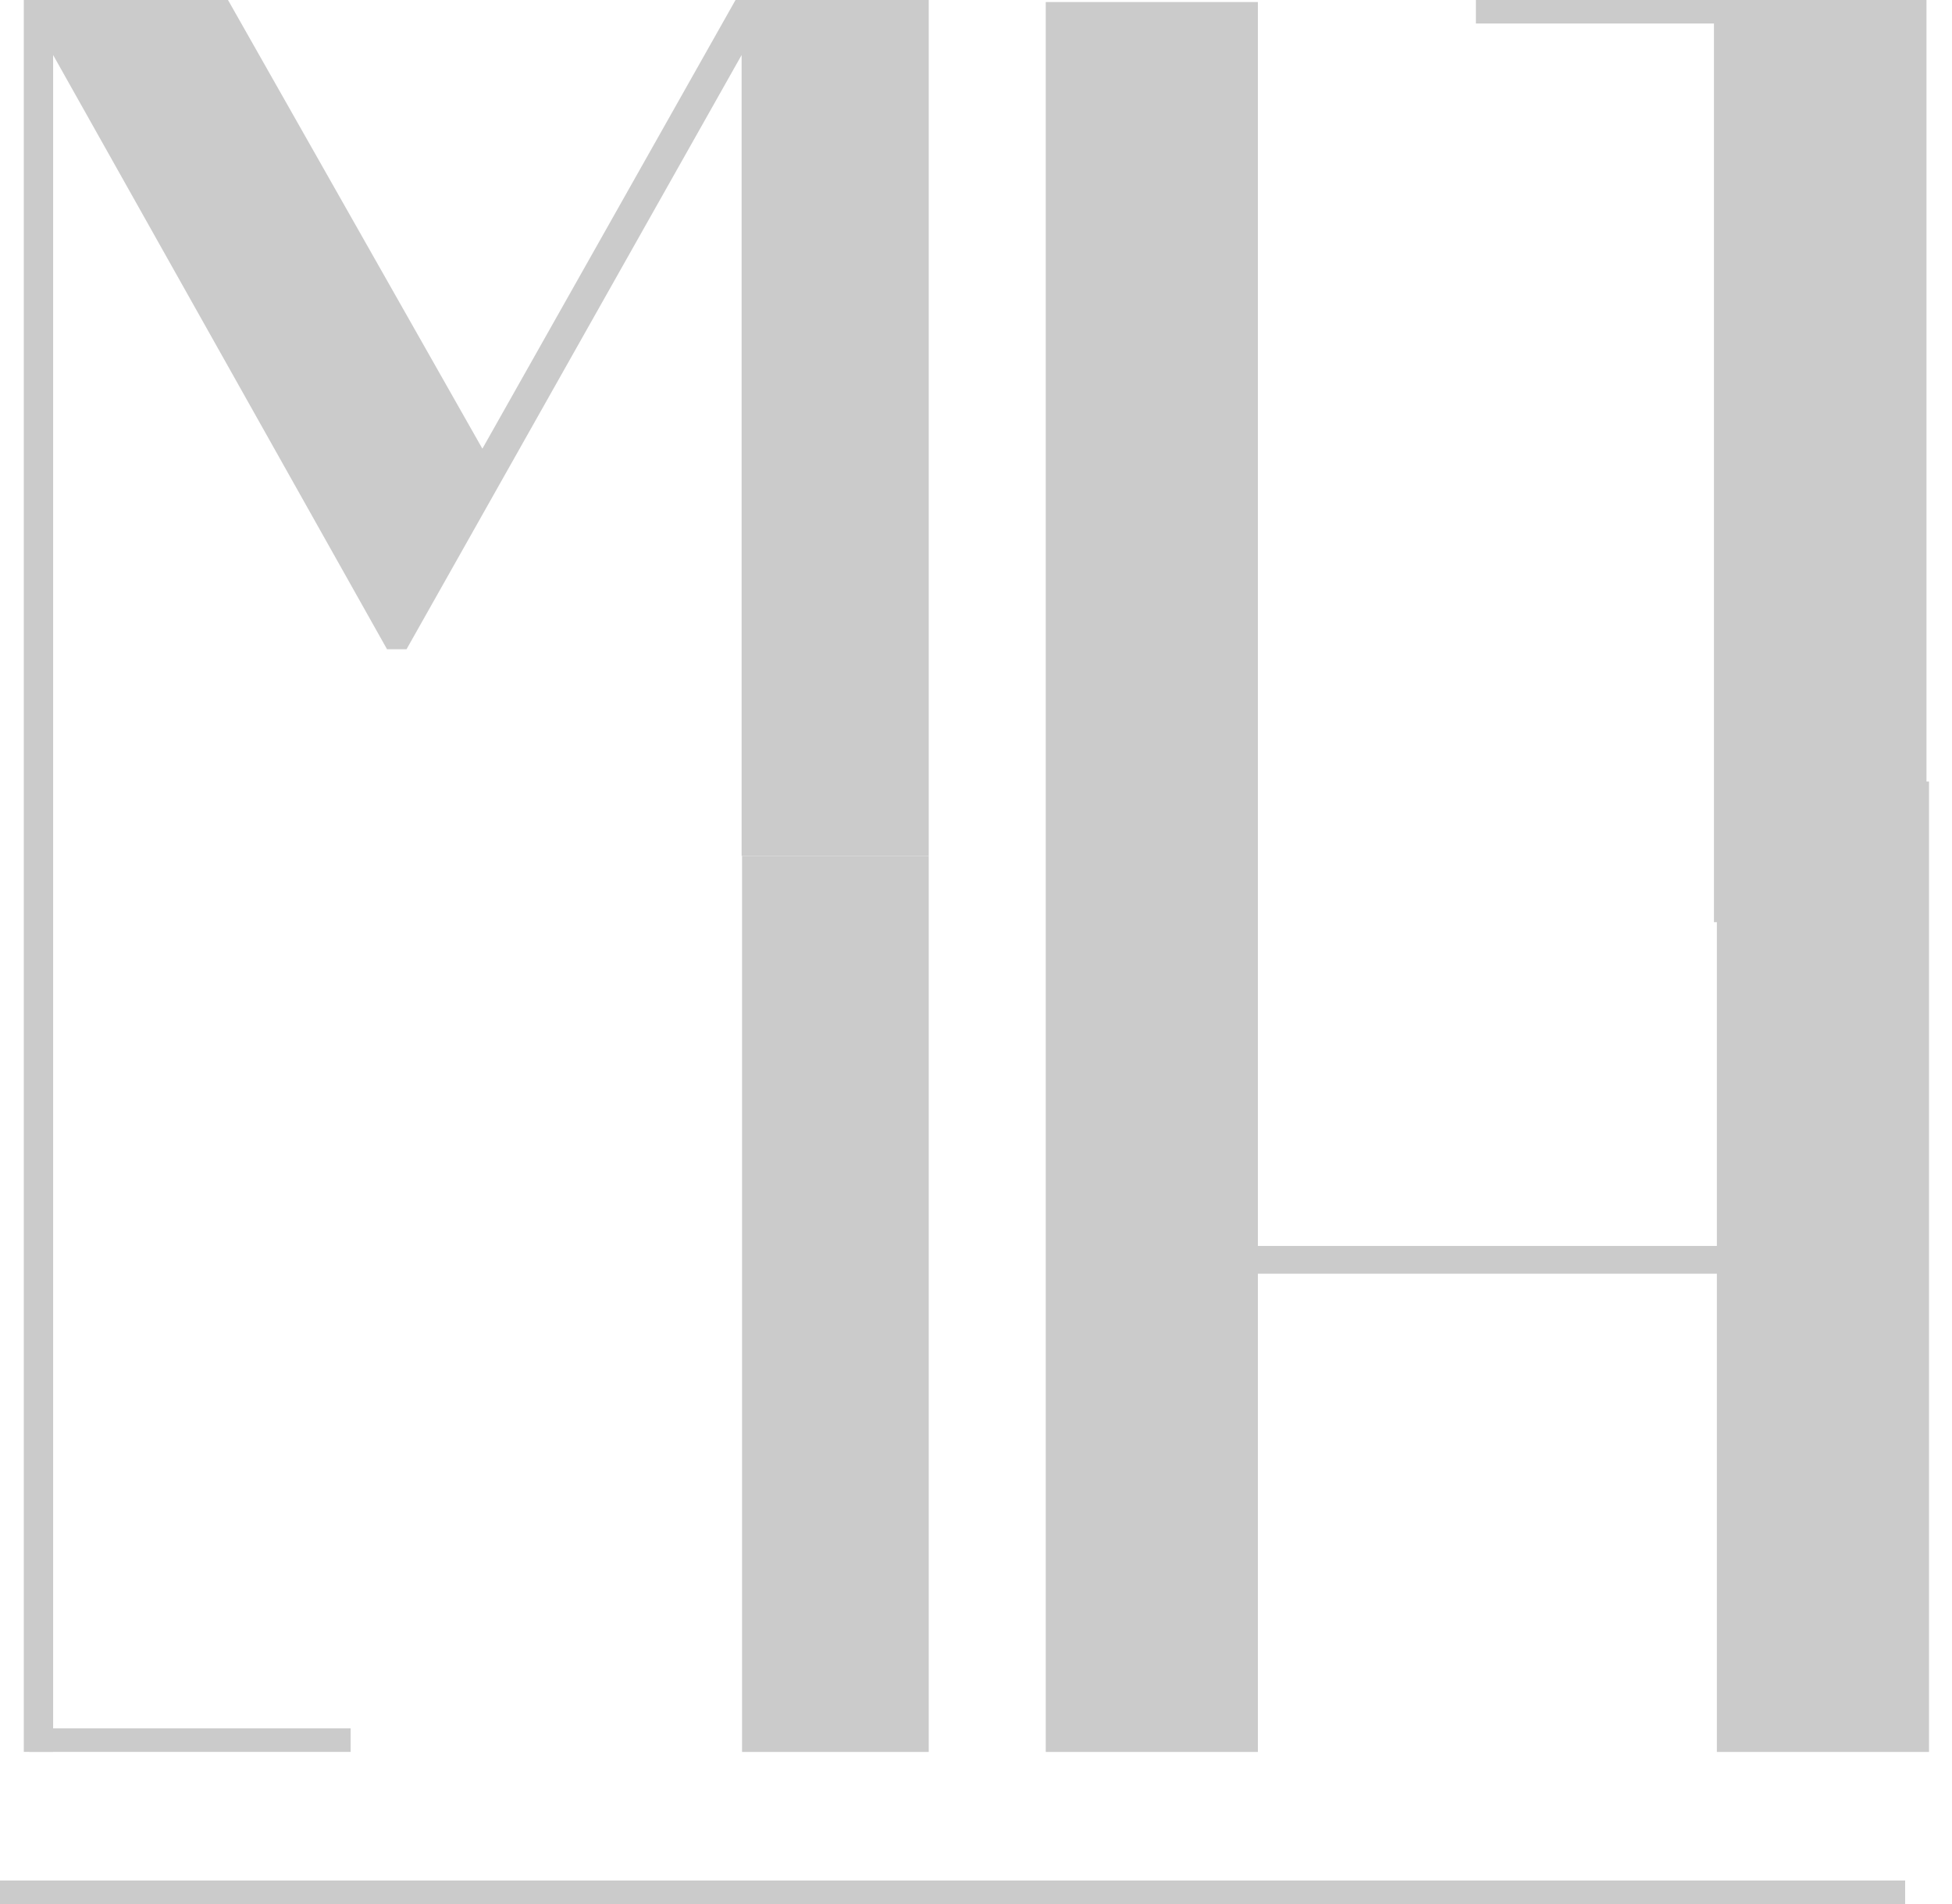 <svg width="41" height="40" viewBox="0 0 41 40" fill="none" xmlns="http://www.w3.org/2000/svg">
<rect x="7.365" y="36.31" width="0.494" height="6.753" transform="rotate(90 7.365 36.31)" fill="#CBCBCB"/>
<rect x="40.016" y="39.506" width="0.494" height="40.016" transform="rotate(90 40.016 39.506)" fill="#CBCBCB"/>
<path d="M15.449 0H19.507V17.98H15.577V1.156L8.539 13.639H8.129L1.116 1.156V36.804H0.5V0H4.789L10.132 9.426L15.449 0Z" fill="#CBCBCB"/>
<path d="M36.061 16.419H40.517V36.805H36.061V26.758H26.421V36.805H21.965V0.043H26.421V26.175H36.061V16.419Z" fill="#CBCBCB"/>
<rect x="15.586" y="17.98" width="3.921" height="18.825" fill="#CBCBCB"/>
<rect x="36" width="4.464" height="19.373" fill="#CBCBCB"/>
<rect x="36.402" width="0.494" height="5.402" transform="rotate(90 36.402 0)" fill="#CBCBCB"/>
</svg>
